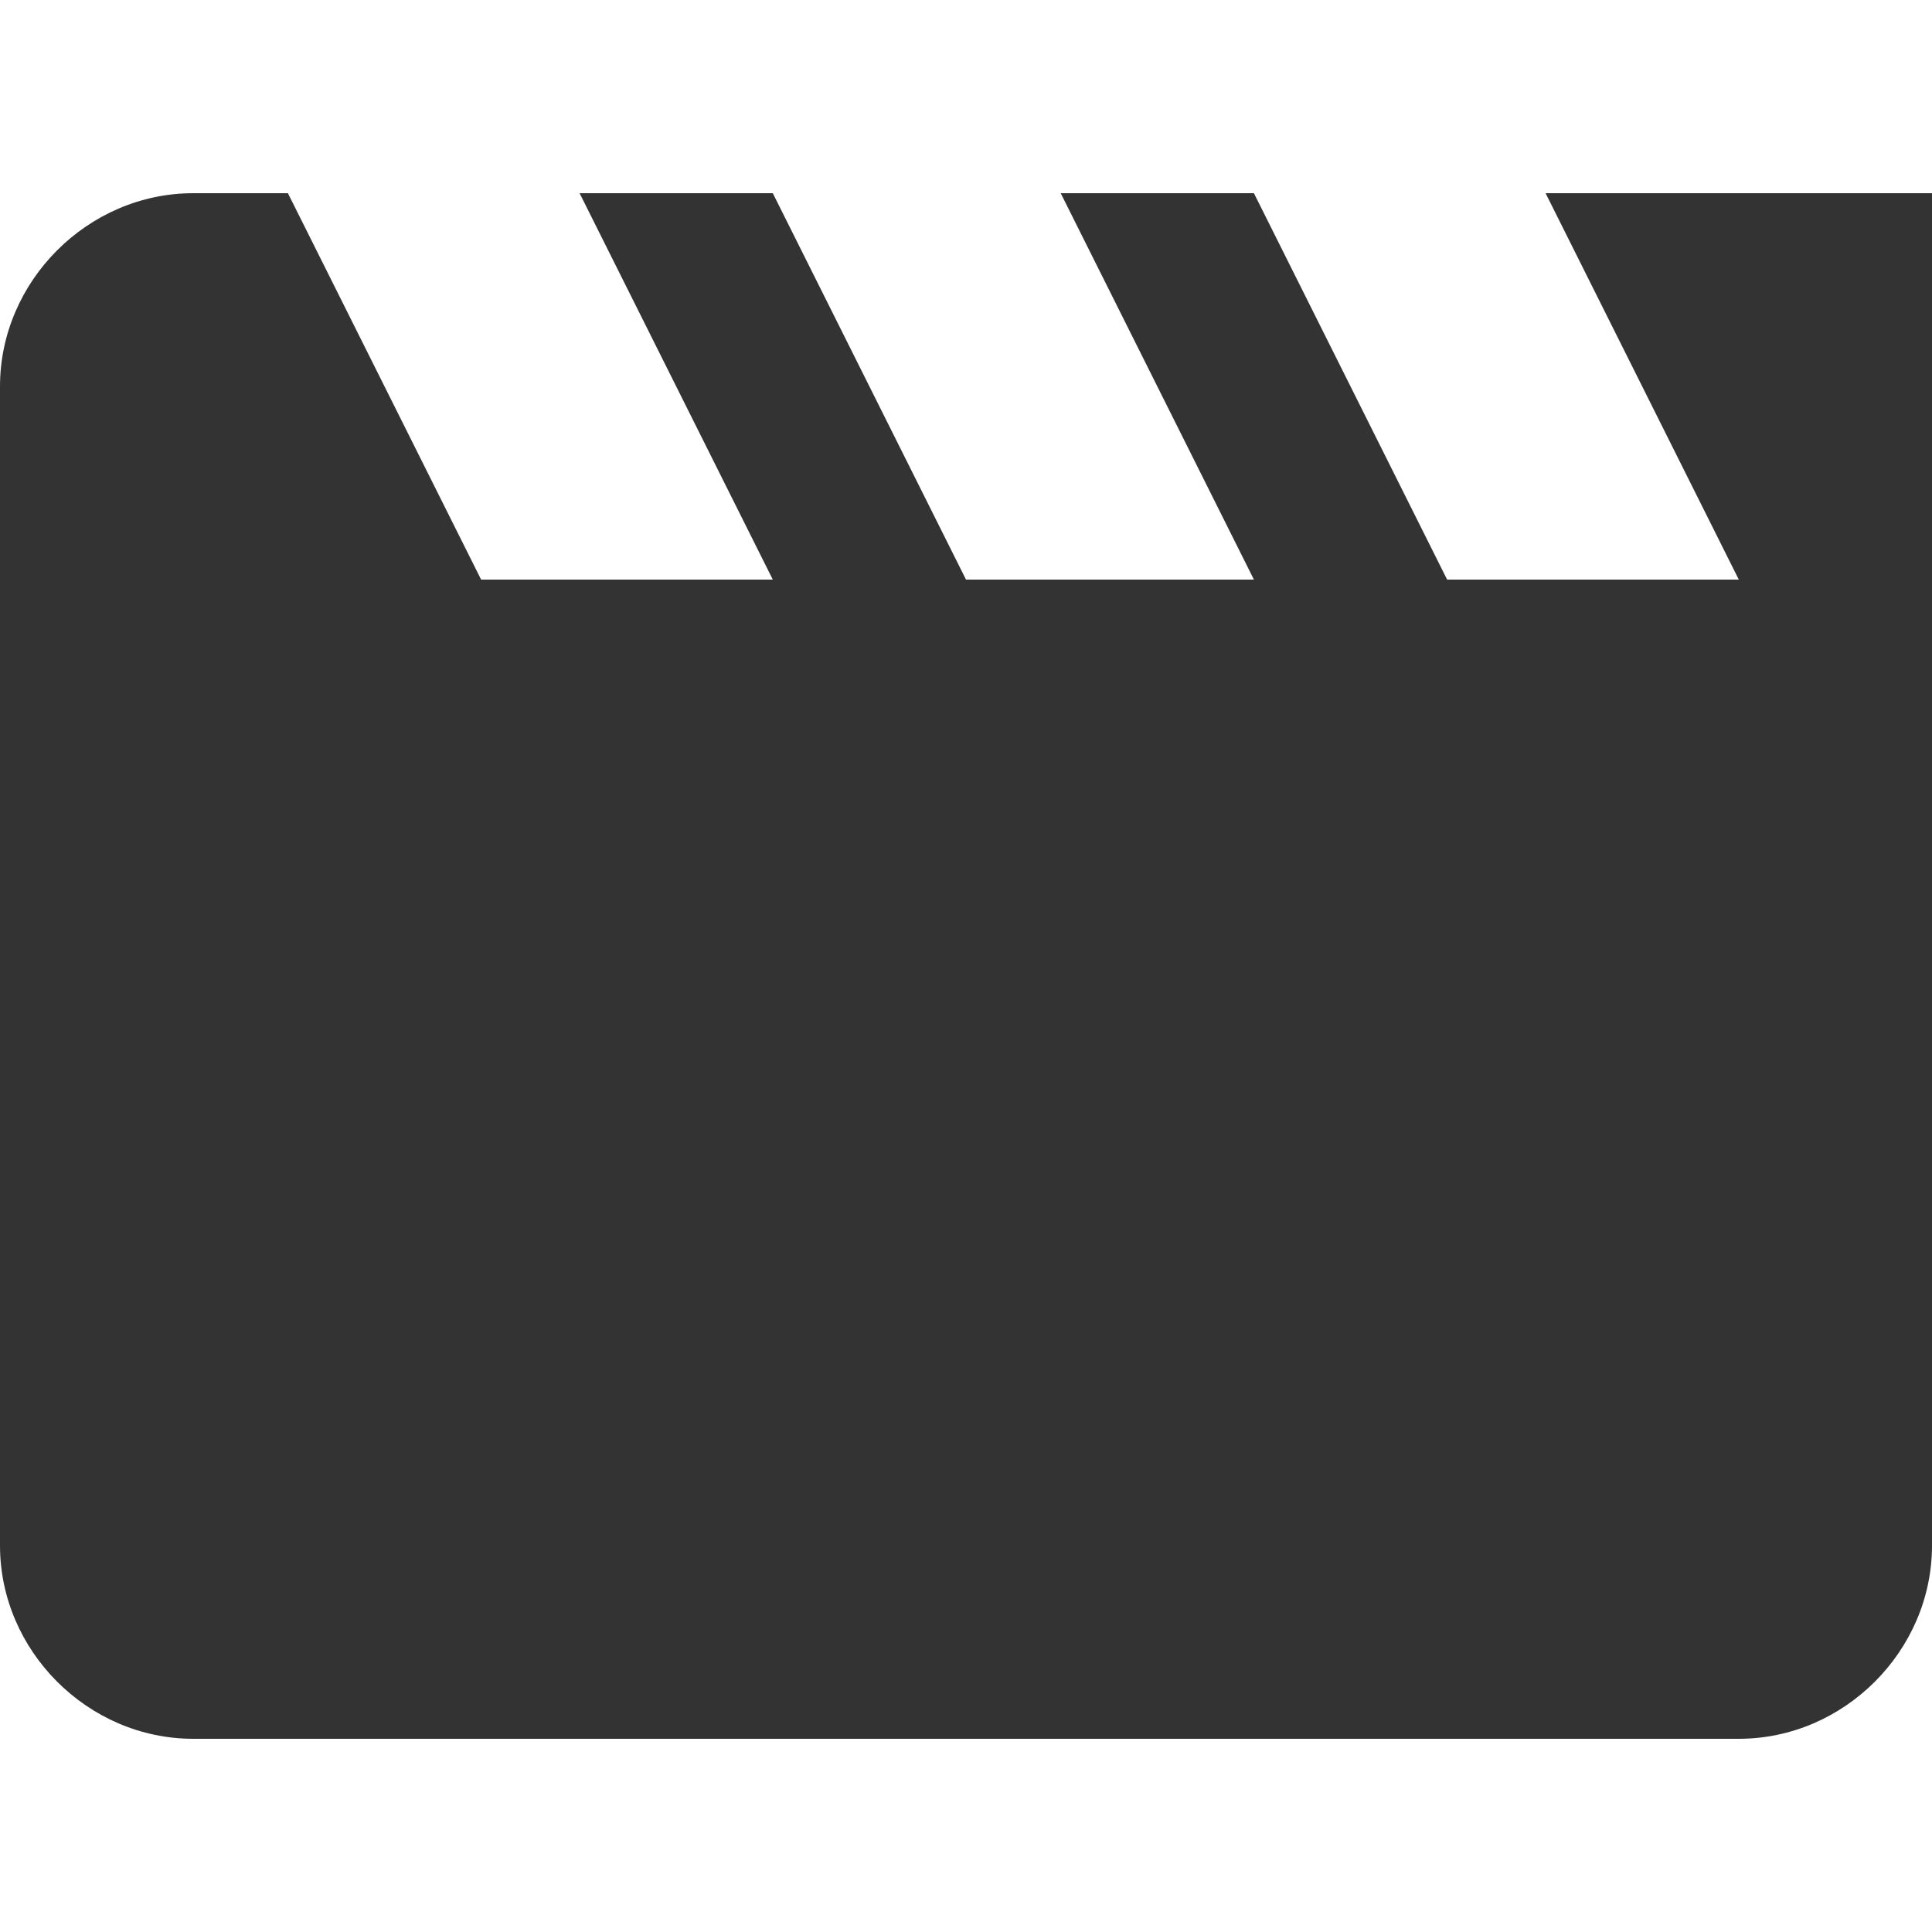 <?xml version="1.0" encoding="utf-8"?>
<!-- Generator: Adobe Illustrator 24.1.1, SVG Export Plug-In . SVG Version: 6.00 Build 0)  -->
<svg version="1.1" id="Layer_1" xmlns="http://www.w3.org/2000/svg" xmlns:xlink="http://www.w3.org/1999/xlink" x="0px" y="0px"
	 viewBox="0 0 512 512" style="enable-background:new 0 0 512 512;" xml:space="preserve">
<style type="text/css">
	.st0{fill:#333333;}
</style>
<g id="XMLID_2_">
	<path id="XMLID_4_" class="st0" d="M409.6,51.2l51.2,102.4h-77.3L332.3,51.2h-51.2l51.2,102.4H256L204.8,51.2h-51.2l51.2,102.4
		h-77.3L76.3,51.2H51.2C23.3,51.2,0,74.5,0,102.4v307.2c0,27.9,23.3,51.2,51.2,51.2h409.6c27.9,0,51.2-23.3,51.2-51.2V51.2H409.6z"
		/>
</g>
</svg>
